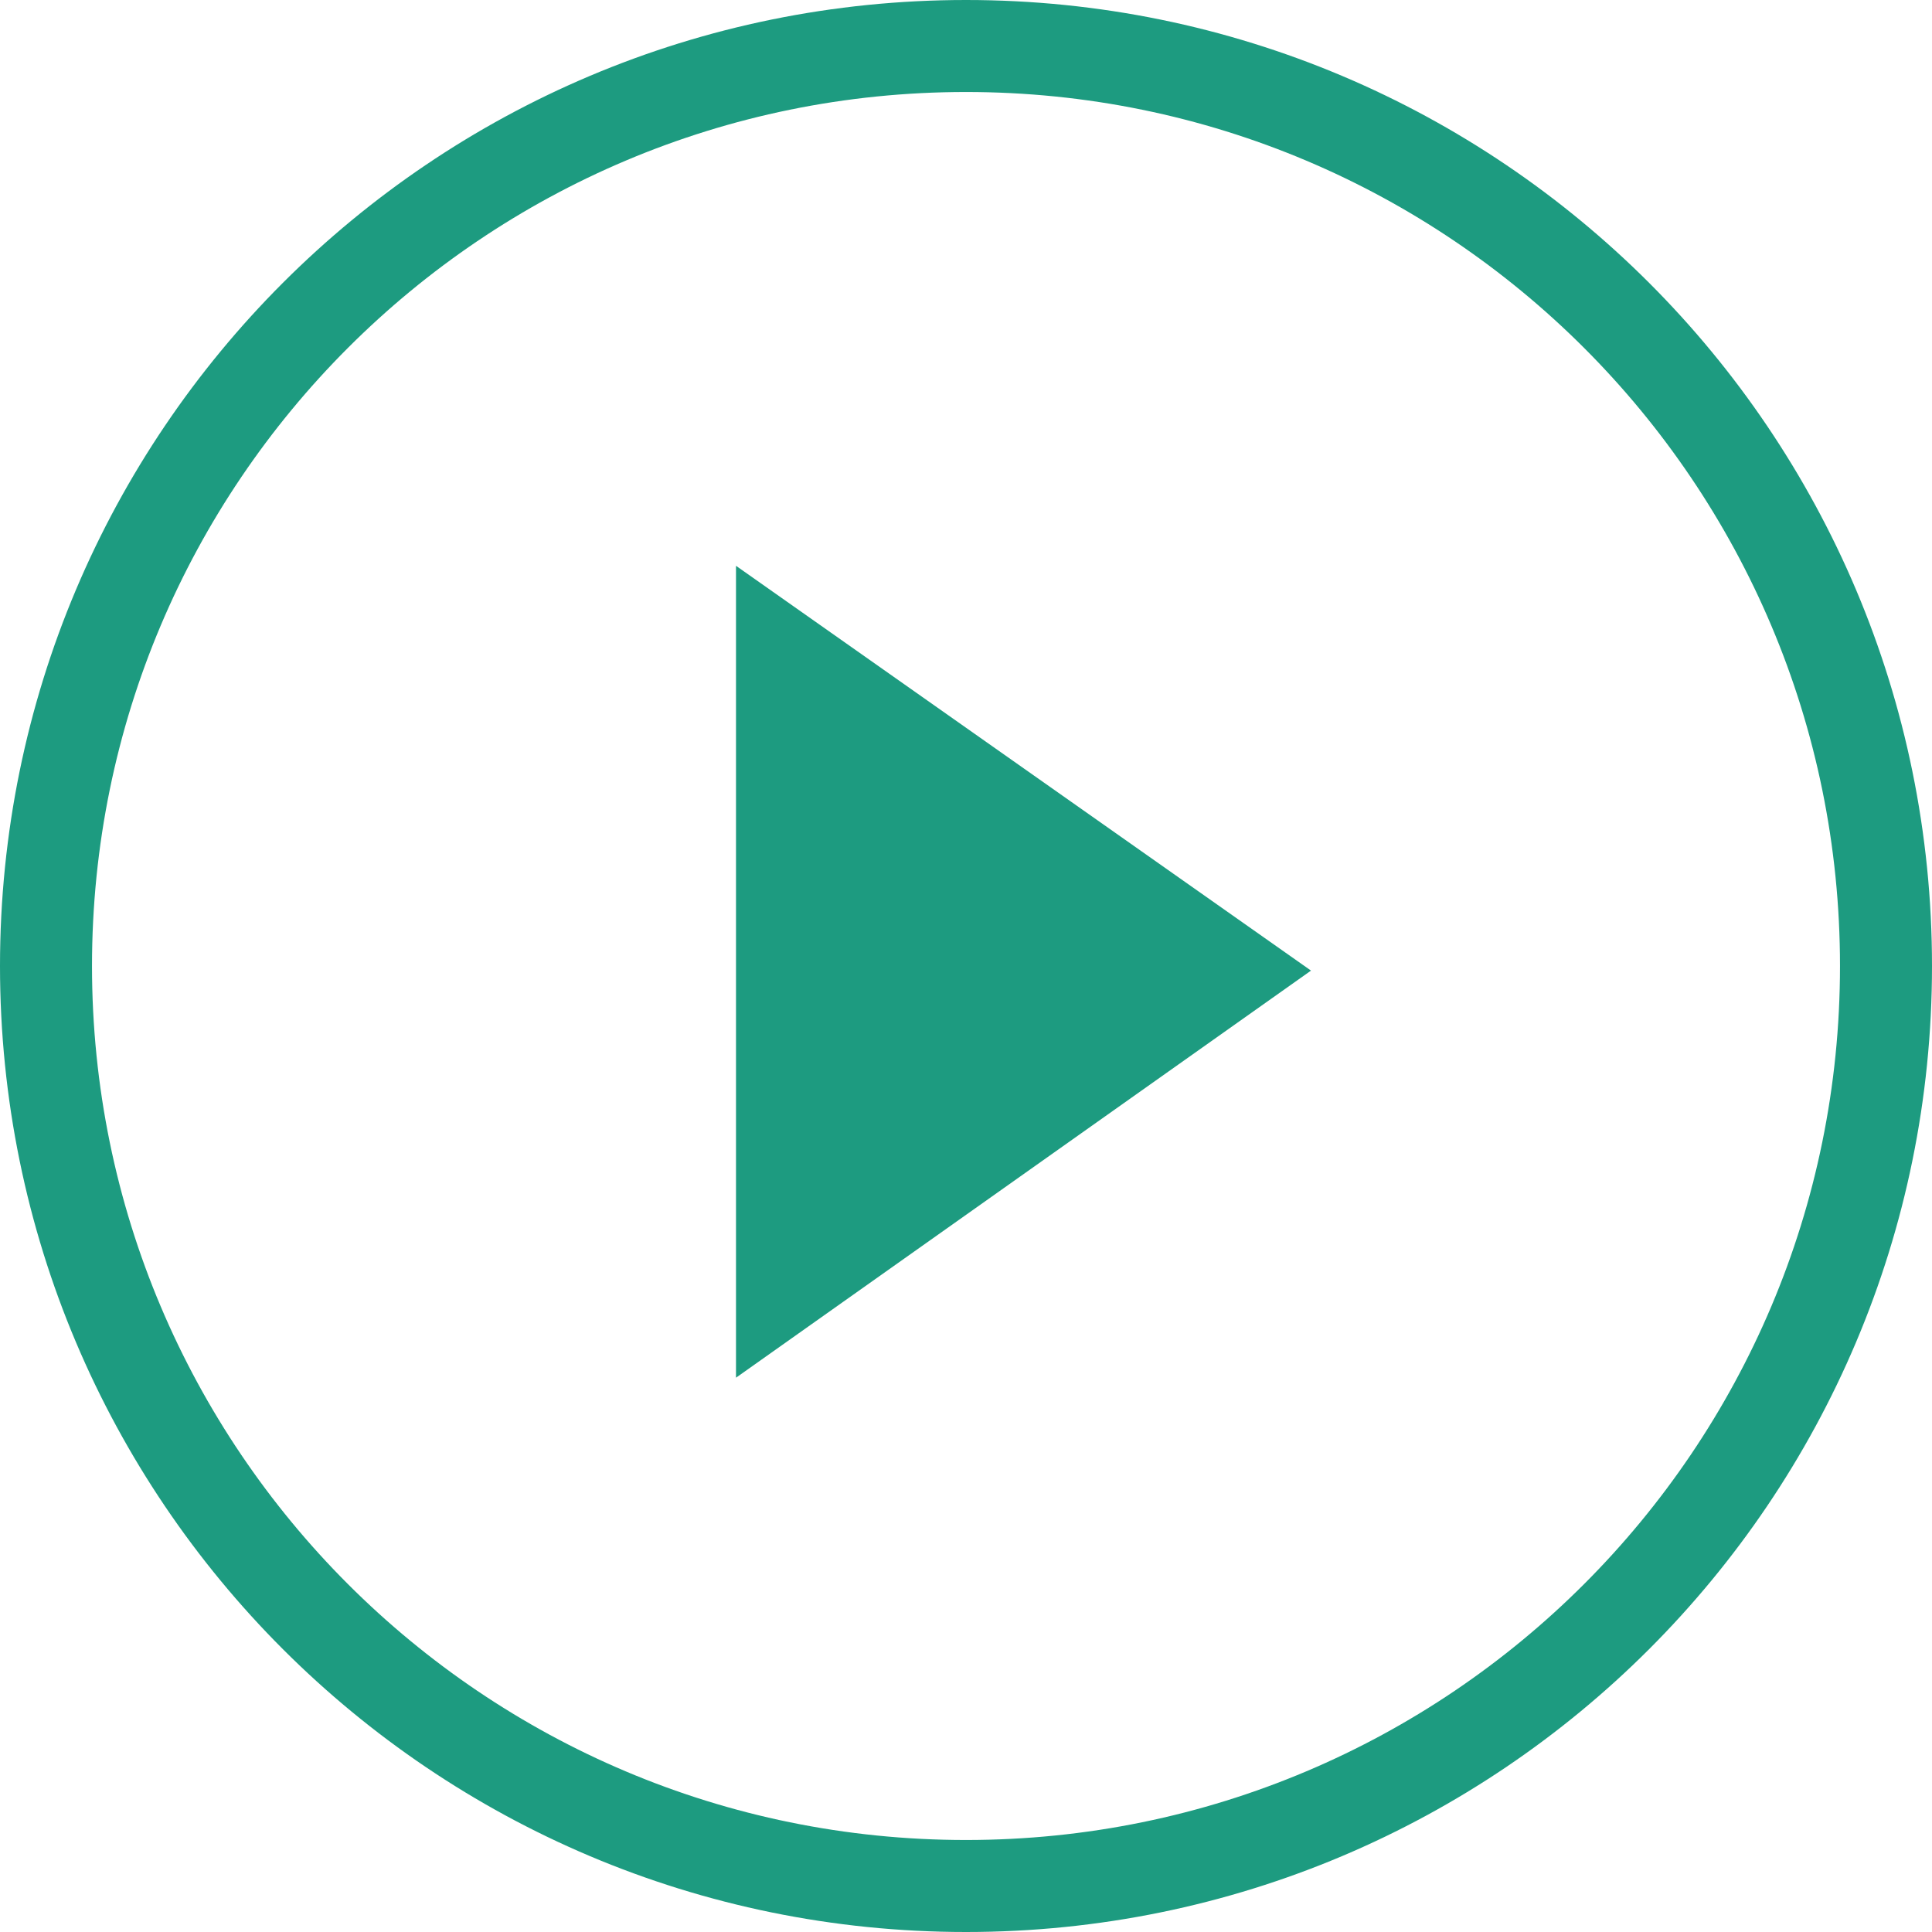 <?xml version="1.0" encoding="utf-8"?>
<!-- Generator: Adobe Illustrator 21.1.0, SVG Export Plug-In . SVG Version: 6.00 Build 0)  -->
<svg version="1.1" id="Layer_1" xmlns="http://www.w3.org/2000/svg" xmlns:xlink="http://www.w3.org/1999/xlink" x="0px" y="0px"
	 viewBox="0 0 84 84" style="enable-background:new 0 0 84 84;" xml:space="preserve">
<style type="text/css">
	.st0{fill:none;stroke:#1D9B80;stroke-width:4;stroke-miterlimit:50;}
	.st1{fill:#1D9B80;}
</style>
<g>
	<g transform="translate(-118 -326)">
		<g>
			<path id="qwkkb" class="st0" d="M120,368c0-22.1,17.9-40,40-40s40,17.9,40,40s-17.9,40-40,40S120,390.1,120,368z"/>
		</g>
	</g>
	<g transform="translate(-118 -326)">
		<g>
			<path id="qwkka" class="st1" d="M175,368.2l-25,17.7v-35.3L175,368.2z"/>
		</g>
	</g>
</g>
</svg>

